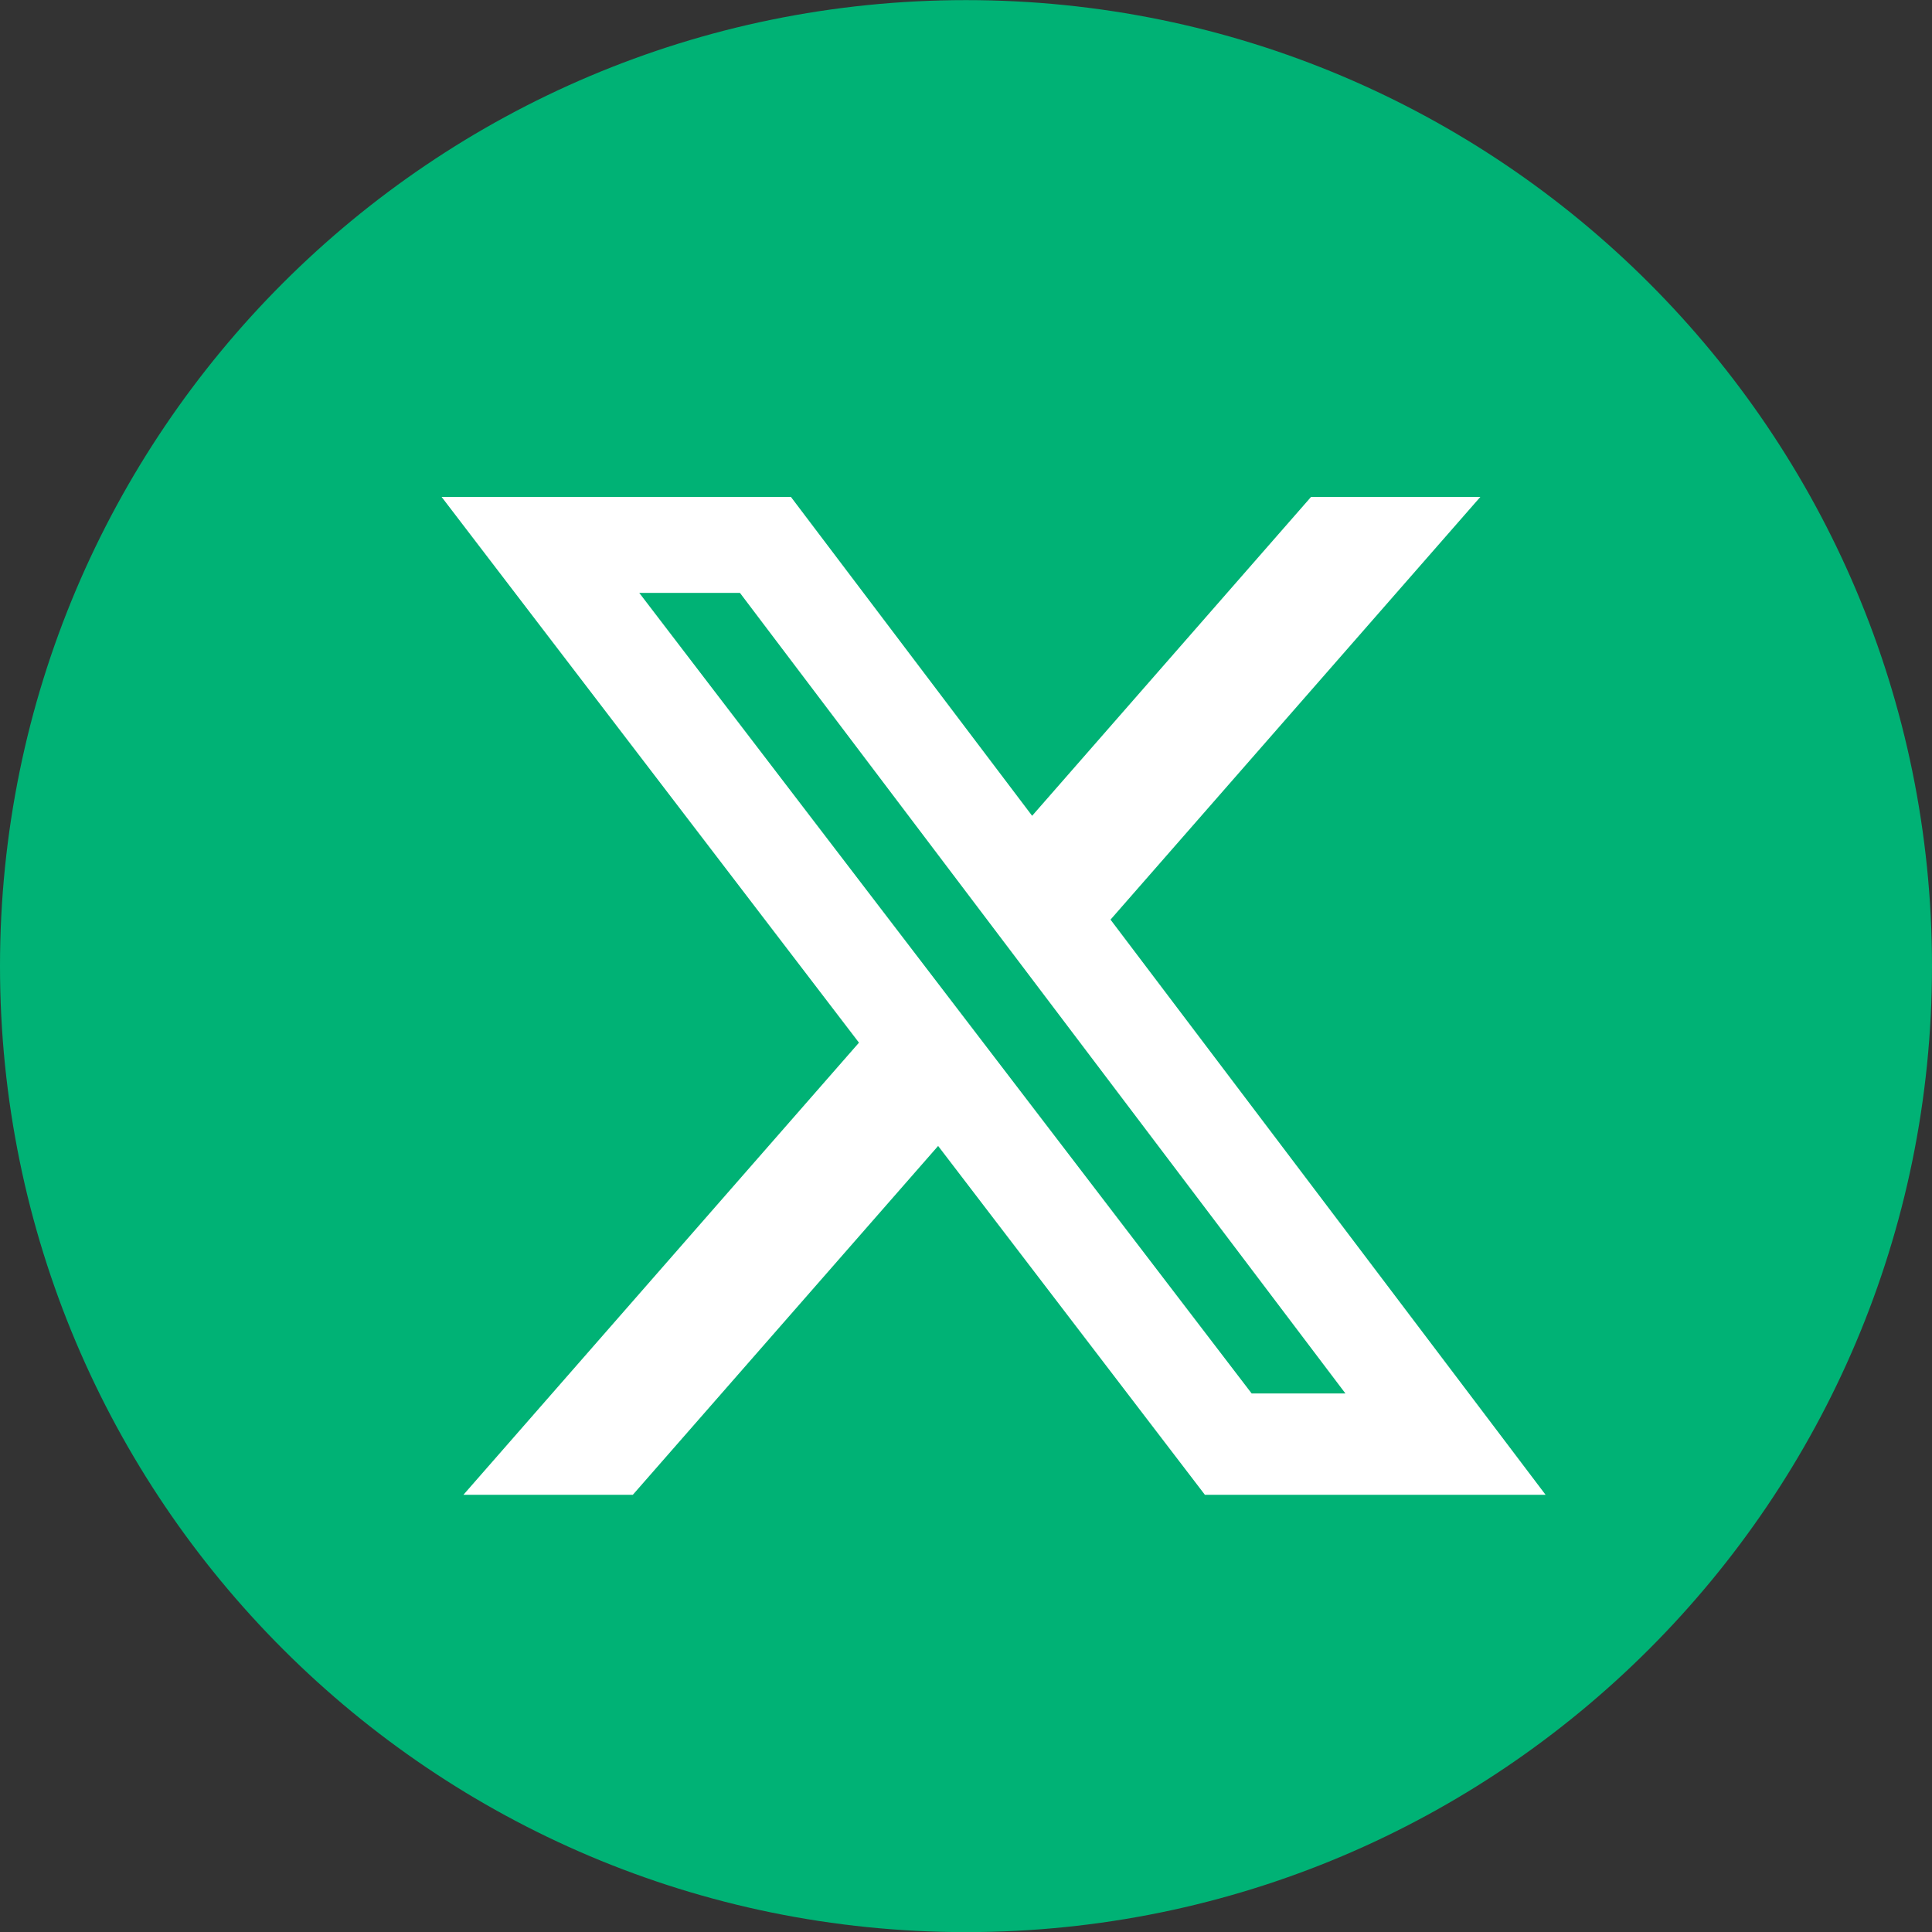 <svg width="35" height="35" viewBox="0 0 35 35" fill="none" xmlns="http://www.w3.org/2000/svg">
<rect x="0" y="0" width="35" height="35" fill="#333333" stroke="none"/>
<path d="M35 17.502C35 27.167 27.165 35.002 17.5 35.002C7.835 35.002 0 27.167 0 17.502C0 7.837 7.835 0.002 17.5 0.002C27.165 0.002 35 7.837 35 17.502Z" fill="#00B275"/>
<path d="M23.751 9.002H26.818L20.118 16.66L28 27.08H21.828L16.995 20.76L11.464 27.08H8.395L15.561 18.889L8 9.002H14.328L18.698 14.779L23.751 9.002ZM22.675 25.244H24.374L13.405 10.741H11.581L22.675 25.244Z" fill="white"/>
</svg>
